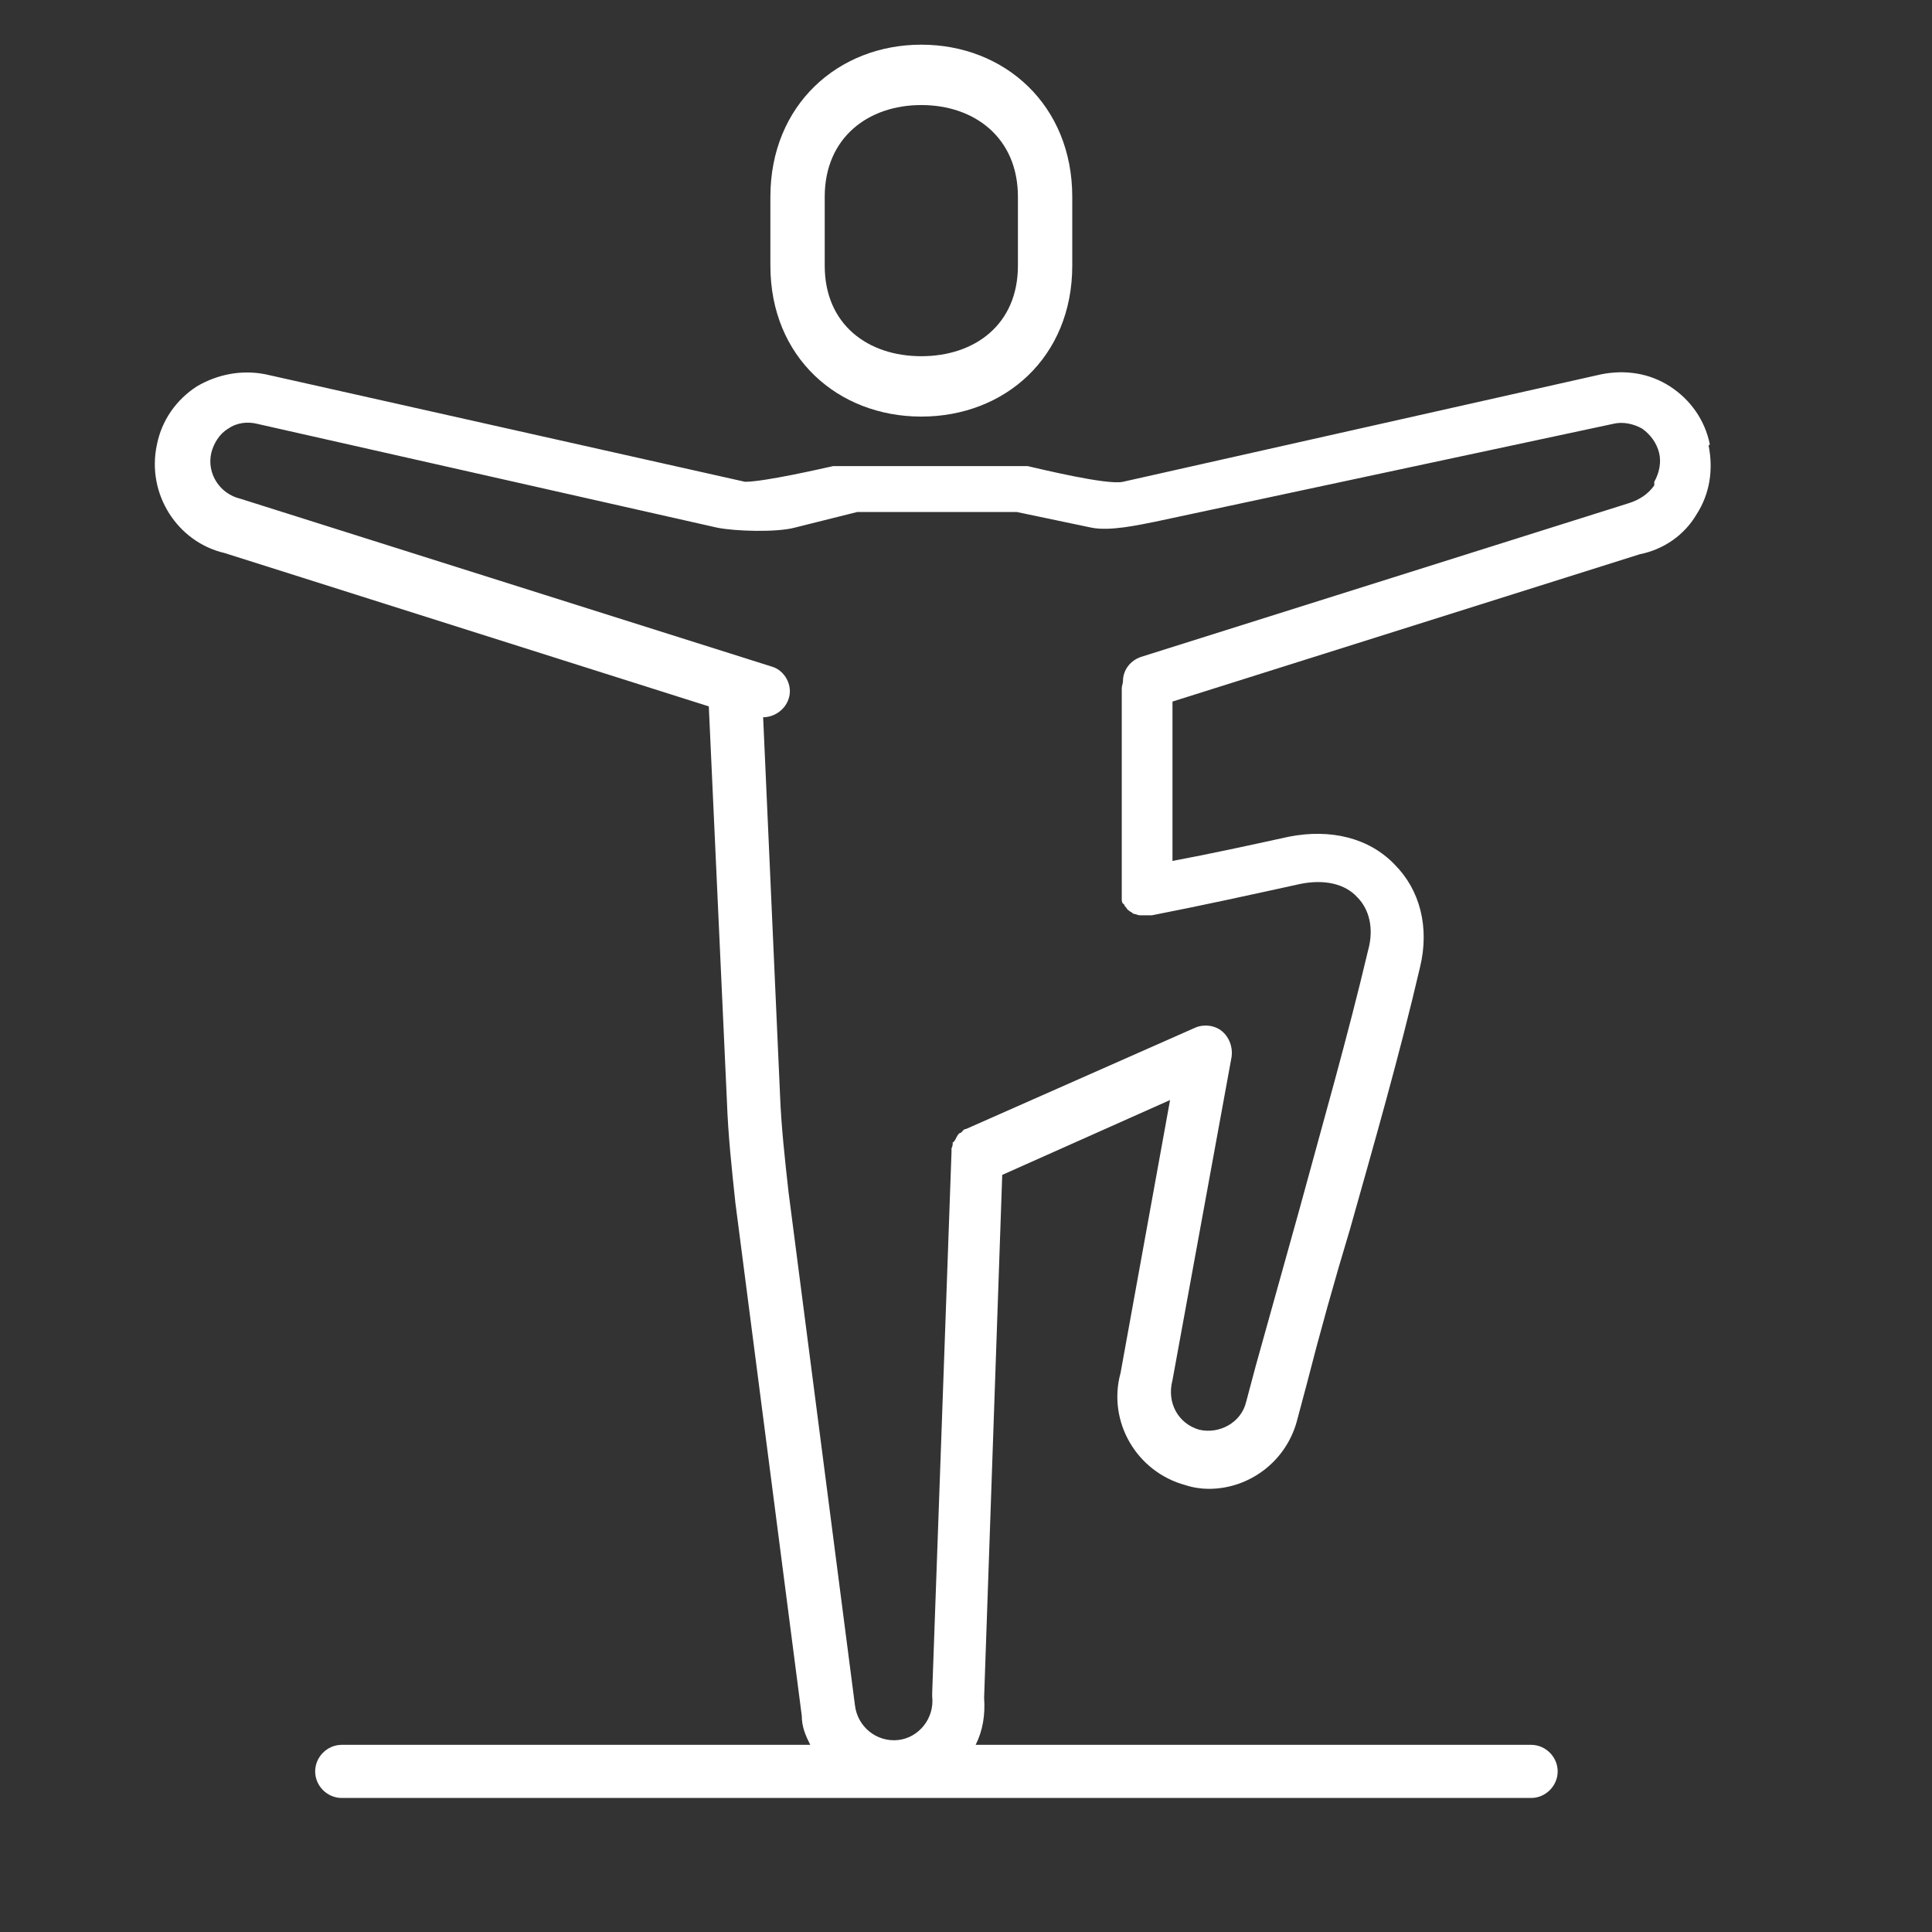 <?xml version="1.0" encoding="UTF-8"?>
<svg xmlns="http://www.w3.org/2000/svg" id="Capa_1" version="1.1" viewBox="0 0 160 160">
  <rect x="0" y="0" width="160" height="160" fill="#333333" stroke="none"/>
  <!-- Generator: Adobe Illustrator 29.1.0, SVG Export Plug-In . SVG Version: 2.1.0 Build 142)  -->
  <defs>
    <style>
      .st0 {
        fill: #fff;
      }
    </style>
  </defs>
  <path class="st0" d="M141.6,36.8c-.4-2-1.6-3.7-3.3-4.8-1.7-1.1-3.7-1.4-5.7-1l-39.6,8.9c-1.3.3-7-1.1-7.9-1.3h-16.1c-.9.2-5.7,1.3-7.3,1.3l-39.7-8.9c-2-.4-4,0-5.7,1-1.7,1.1-2.9,2.8-3.3,4.8-.9,4.1,1.7,8.1,5.6,9l40.1,12.7,1.5,32.7c.1,2.8.4,5.6.7,8.4l5.5,42.5c0,.9.3,1.6.7,2.4H28.3c-1.2,0-2.2,1-2.2,2.2s1,2.2,2.2,2.2h98.5c1.2,0,2.2-1,2.2-2.2s-1-2.2-2.2-2.2h-46c.6-1.2.8-2.5.7-3.9l1.5-43.3,13.9-6.2-4.1,22.6c-1.1,4,1.3,8.2,5.4,9.3.6.2,1.3.3,1.9.3,3.4,0,6.4-2.3,7.3-5.6l.8-3c1.1-4.3,2.3-8.6,3.6-12.9,2-7.1,4.1-14.4,5.8-21.7.8-3.3,0-6.4-2.1-8.5-2.1-2.2-5.3-3-8.8-2.3-3.2.7-6.4,1.4-9.6,2v-13.2l38.7-12.2c2-.4,3.7-1.6,4.7-3.3,1.1-1.7,1.4-3.7,1-5.7ZM137,40.2c-.5.7-1.2,1.2-2.2,1.5l-40.3,12.7c-.9.3-1.5,1.1-1.5,2,0,.2-.1.4-.1.6v16.9c0,0,0,.1,0,.2,0,0,0,.1,0,.2,0,0,0,.1,0,.2,0,.1,0,.3.2.4,0,.1.1.2.2.3,0,.1.2.2.3.3.1,0,.2.2.4.2.1,0,.2.1.4.1.1,0,.3,0,.4,0,0,0,.1,0,.2,0s.1,0,.2,0c0,0,.1,0,.2,0,4.1-.8,8.2-1.7,12.3-2.6,2-.4,3.7,0,4.7,1.1,1,1,1.4,2.6.9,4.4-1.7,7.2-3.8,14.5-5.7,21.5-1.2,4.3-2.4,8.6-3.6,12.9l-.8,3c-.4,1.7-2.2,2.7-3.9,2.3-1.7-.5-2.7-2.2-2.2-4.1l4.9-26.8c.1-.8-.2-1.6-.8-2.1-.6-.5-1.5-.6-2.2-.3l-19,8.4c-.2,0-.3.2-.4.3,0,0-.1,0-.2.1-.1.1-.2.3-.3.5,0,0-.1.2-.2.2,0,.2,0,.3-.1.5,0,0,0,.2,0,.3l-1.6,44.8c0,.1,0,.2,0,.3.2,1.8-1.1,3.4-2.8,3.6-1.8.2-3.4-1.1-3.6-2.9l-5.5-42.5c-.3-2.7-.6-5.4-.7-8l-1.4-31.3c.9,0,1.8-.6,2.1-1.5.4-1.1-.3-2.4-1.4-2.7l-44-13.9c-1.7-.4-2.8-2.1-2.4-3.8.2-.8.7-1.6,1.4-2,.7-.5,1.6-.6,2.4-.4l38.1,8.6c1.5.3,4.9.4,6.4,0l5.2-1.3h13.2s6.2,1.3,6.2,1.3c1.5.3,3.8-.2,5.3-.5l37.9-8.1c.8-.2,1.7,0,2.4.4.7.5,1.2,1.2,1.4,2,.2.8,0,1.7-.4,2.4Z"></path>
  <path class="st0" d="M76.3,3.7c-6.9,0-12.5,5-12.5,12.6v5.7c0,7.6,5.6,12.5,12.5,12.5s12.5-4.9,12.5-12.5v-5.7c0-7.6-5.6-12.6-12.5-12.6ZM84.3,22c0,4.9-3.6,7.5-8,7.5s-8-2.6-8-7.5v-5.7c0-4.9,3.6-7.6,8-7.6s8,2.7,8,7.6v5.7Z"></path>
</svg>
